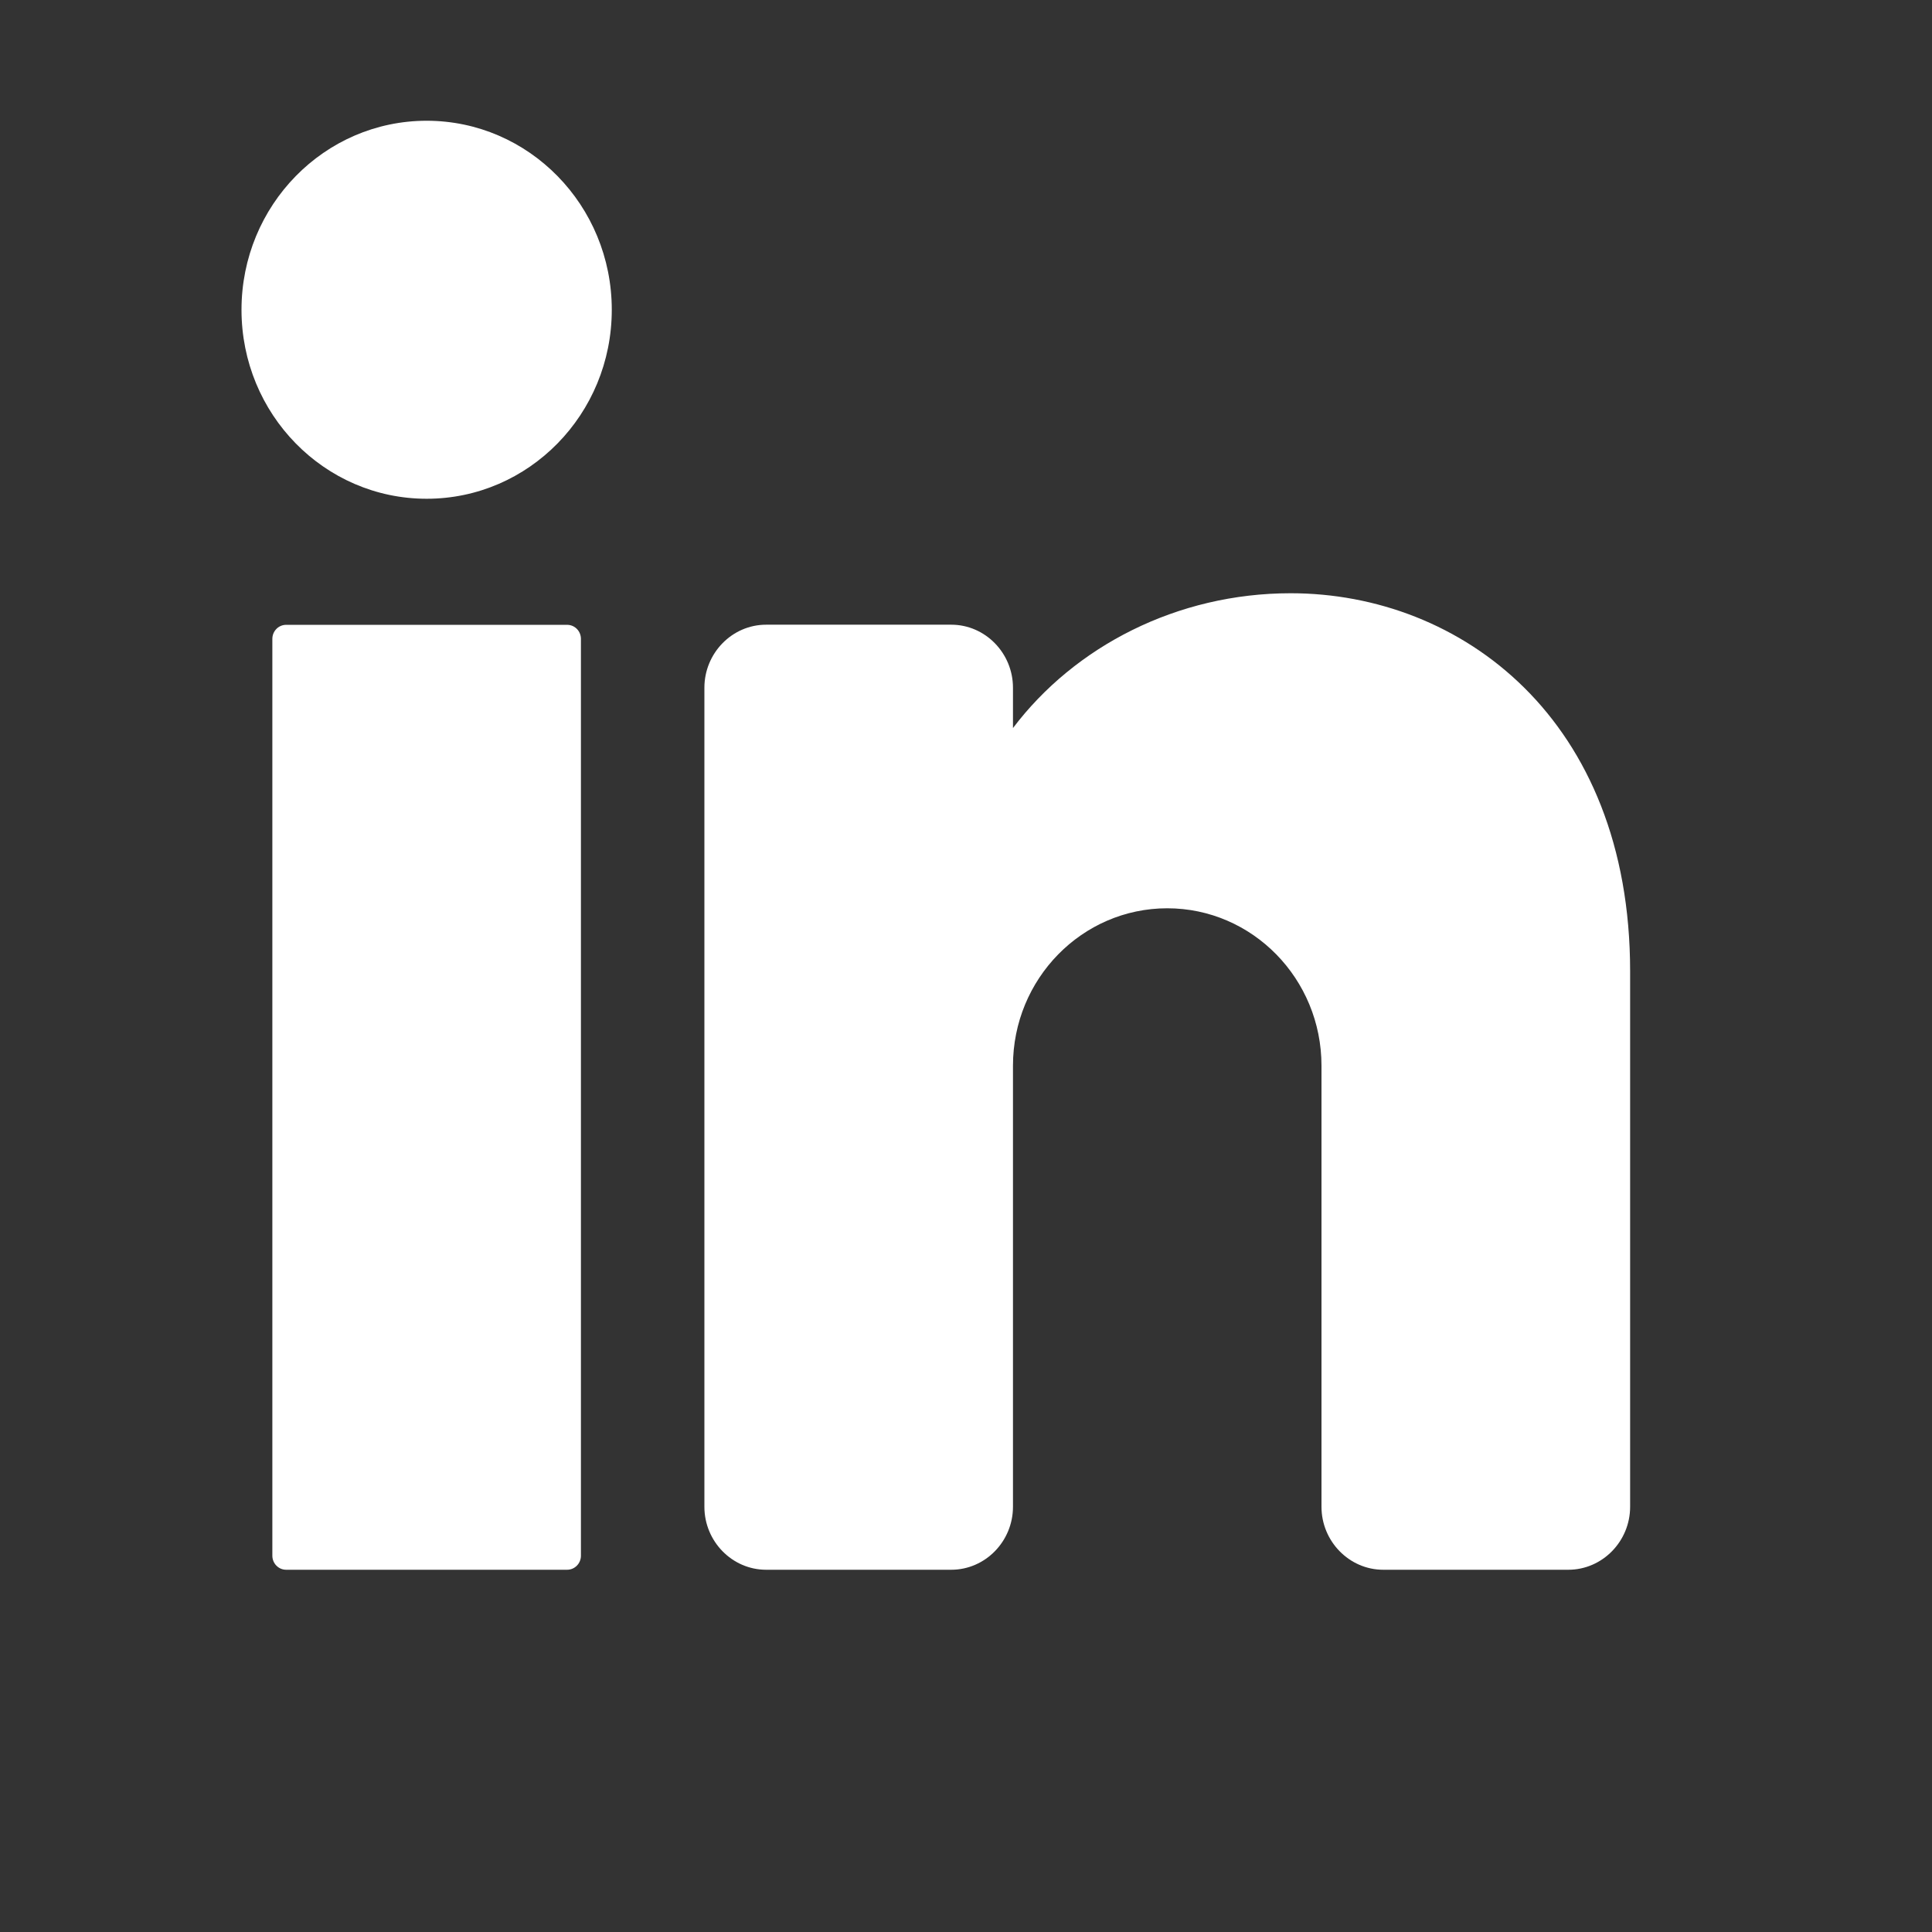 <?xml version="1.0" encoding="UTF-8"?> <svg xmlns="http://www.w3.org/2000/svg" width="32" height="32" viewBox="0 0 32 32" fill="none"><rect x="0" y="0" width="32" height="32" fill="#333333" stroke="none"/><g clip-path="url(#clip0_252_1197)"><path d="M7.067 8.261C8.76 8.261 10.133 6.86 10.133 5.131C10.133 3.402 8.76 2 7.067 2C5.373 2 4 3.402 4 5.131C4 6.86 5.373 8.261 7.067 8.261Z" fill="white"></path><path d="M9.393 10.349H4.74C4.613 10.349 4.511 10.453 4.511 10.582V25.767C4.511 25.896 4.613 26 4.74 26H9.393C9.52 26 9.622 25.896 9.622 25.767V10.582C9.622 10.453 9.52 10.349 9.393 10.349Z" fill="white"></path><path d="M27 16.087V24.957C27 25.53 26.539 26 25.977 26H22.91C22.349 26 21.888 25.53 21.888 24.957V17.652C21.888 16.212 20.744 15.044 19.333 15.044C17.923 15.044 16.778 16.212 16.778 17.652V24.957C16.778 25.53 16.318 26 15.756 26H12.689C12.127 26 11.667 25.53 11.667 24.957V11.391C11.667 10.817 12.127 10.347 12.689 10.347H15.756C16.318 10.347 16.778 10.817 16.778 11.391V12.059C17.8 10.707 19.493 9.826 21.378 9.826C24.199 9.826 27 11.913 27 16.087Z" fill="white"></path></g><defs><clipPath id="clip0_252_1197"><rect width="23" height="24" fill="white" transform="translate(4 2)"></rect></clipPath></defs></svg> 